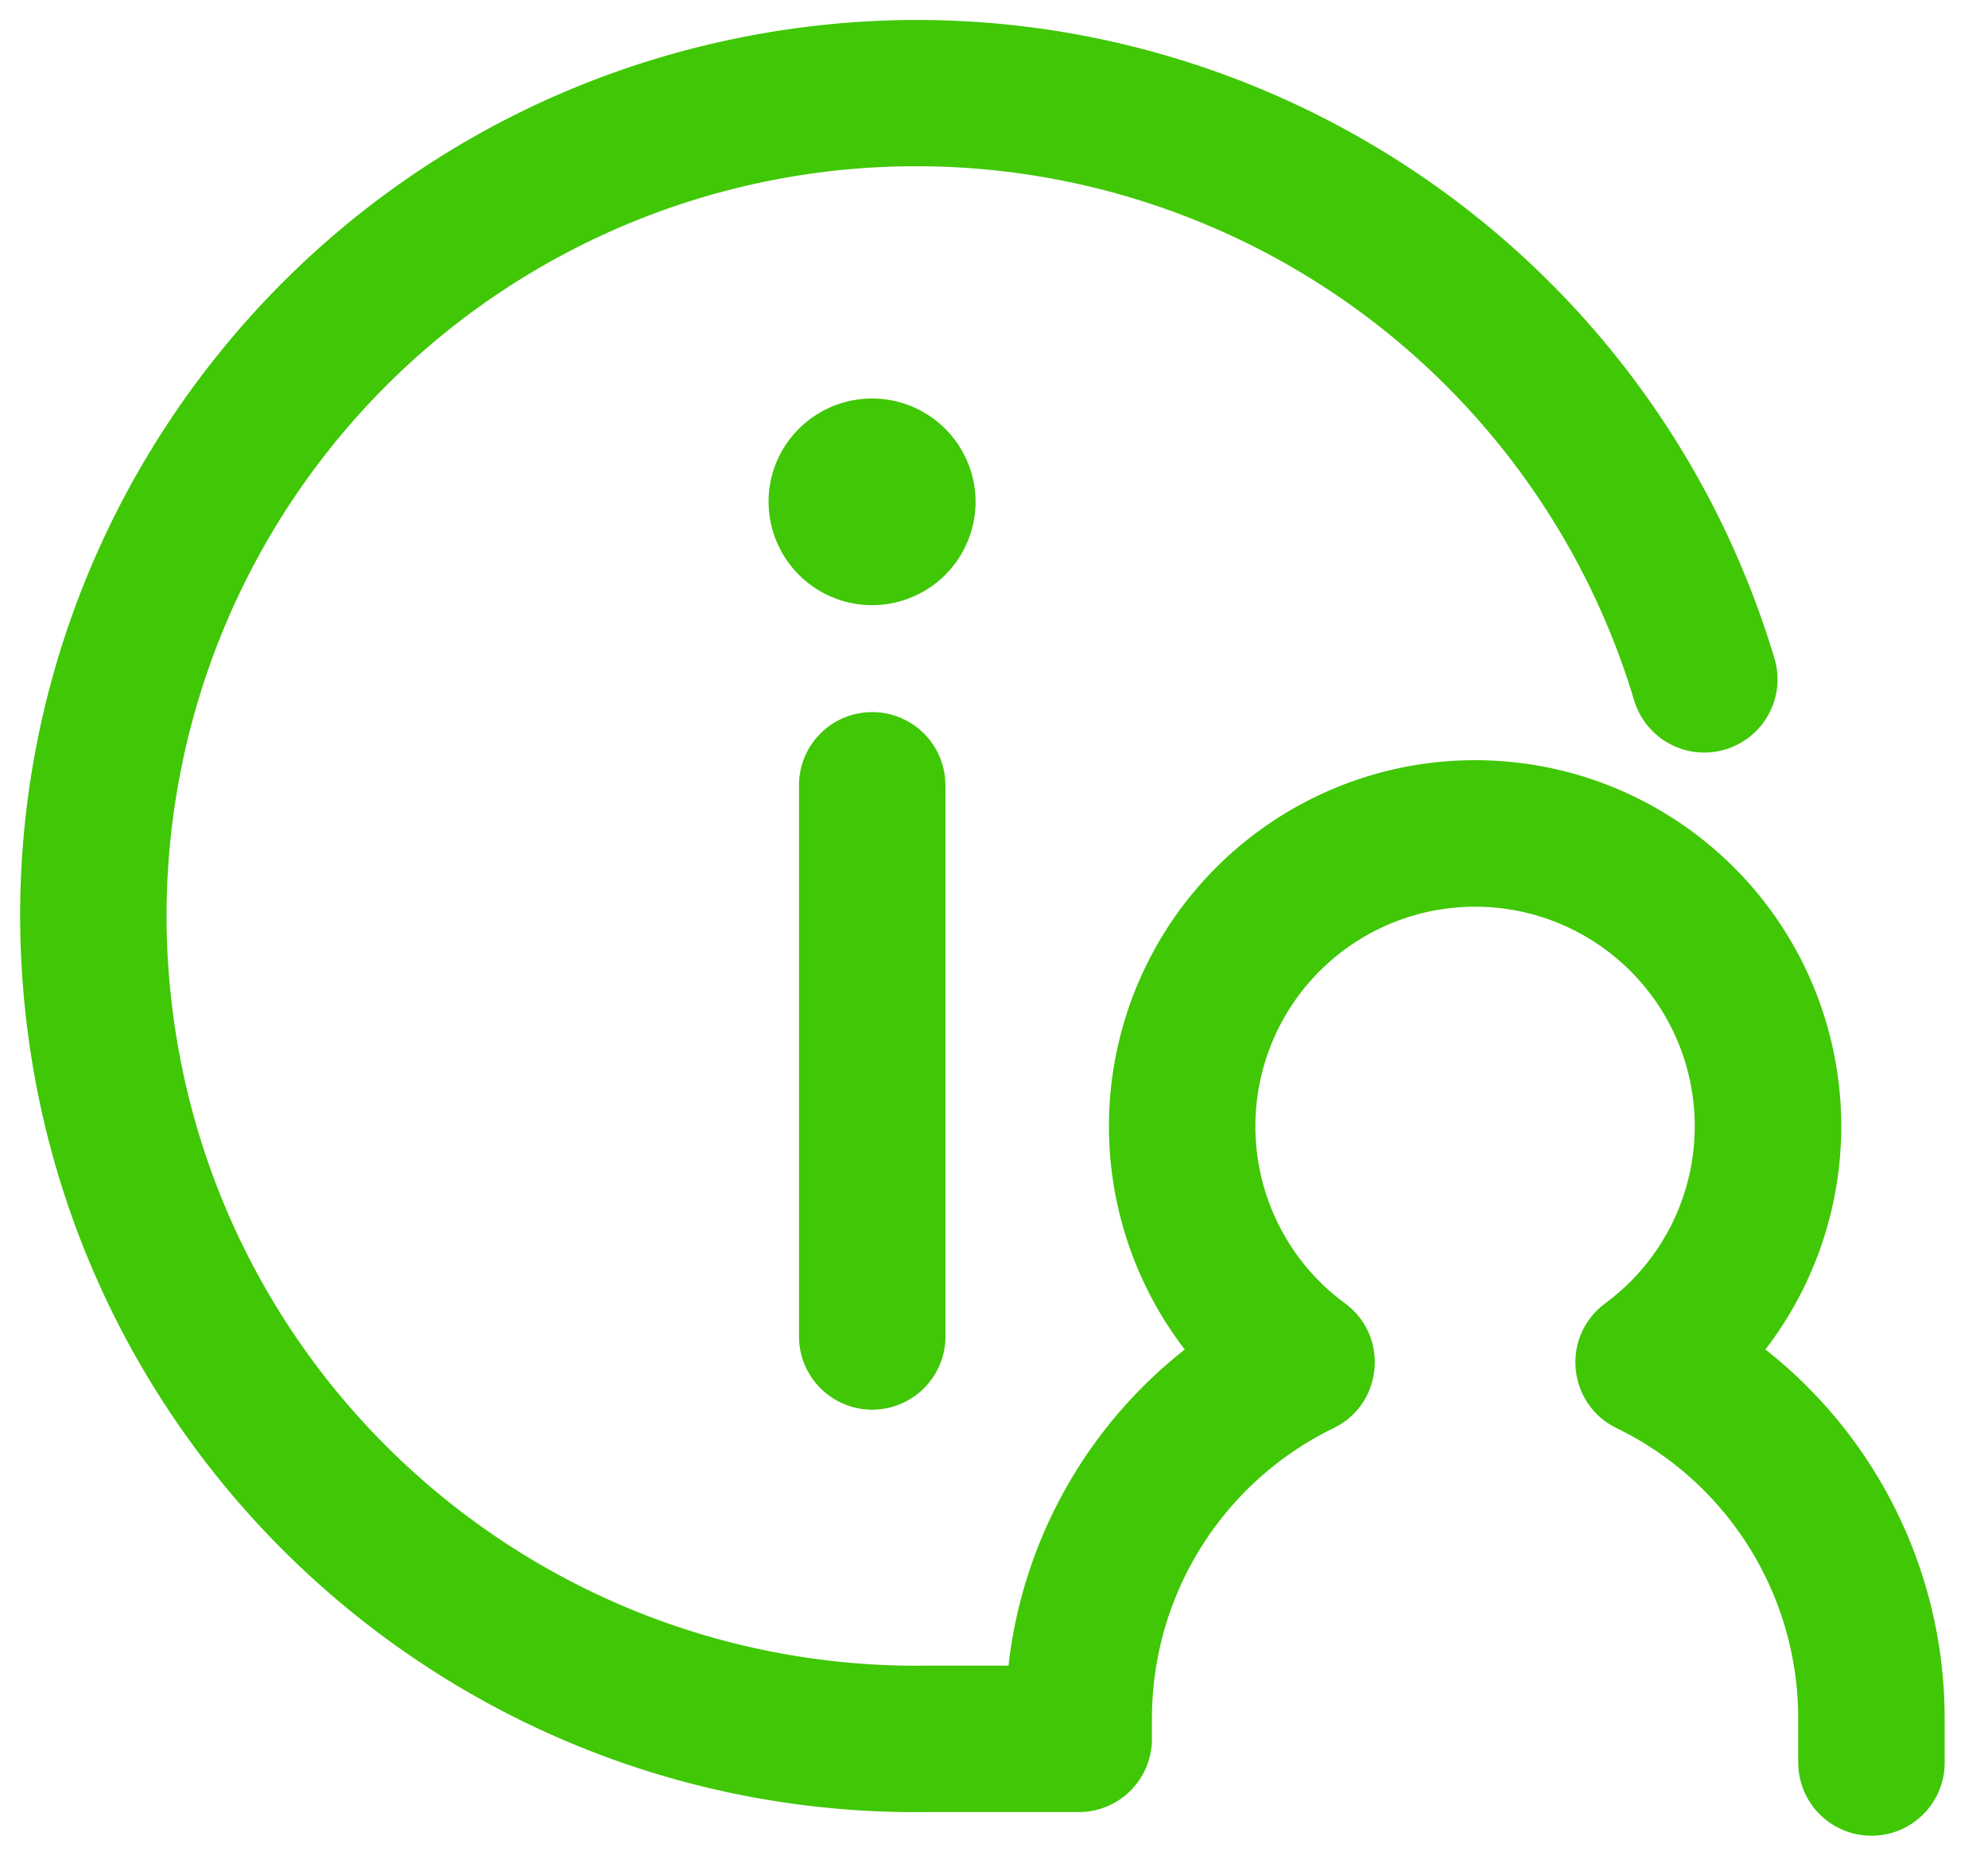 <svg xmlns="http://www.w3.org/2000/svg" width="34" height="32" fill="#40c706" xmlns:v="https://vecta.io/nano"><path d="M12.65.645c7.753-1.56 15.42 3.038 17.697 10.613.2.662-.176 1.36-.839 1.56s-1.36-.177-1.56-.84A12.82 12.82 0 0 0 2.92 17.01c.686 6.515 6.168 11.454 12.711 11.48l.199-.002h1.418l.016-.134c.27-2.075 1.34-3.955 2.965-5.246l.034-.027-.039-.05c-1.183-1.573-1.579-3.647-.986-5.592l.04-.127c.844-2.57 3.244-4.31 5.95-4.31s5.106 1.74 5.95 4.31c.65 1.981.263 4.111-.946 5.718l-.04.05.035.028c1.851 1.47 2.983 3.708 3.03 6.127l.002.148v.762a1.25 1.25 0 0 1-1.252 1.252 1.25 1.25 0 0 1-1.25-1.183l-.003-.069v-.76a5.52 5.52 0 0 0-3.106-4.959c-.825-.401-.947-1.517-.25-2.09l.056-.045a3.76 3.76 0 0 0 1.344-4.198c-.507-1.543-1.946-2.585-3.57-2.585s-3.064 1.042-3.57 2.585c-.495 1.509.012 3.161 1.258 4.133l.086.065c.759.558.653 1.723-.194 2.135a5.52 5.52 0 0 0-3.105 4.833l-.002.124v.358a1.25 1.25 0 0 1-1.183 1.25l-.069.002h-2.605C7.935 31.084 1.258 25.14.43 17.274S4.895 2.204 12.65.645zm2.267 11.535a1.25 1.25 0 0 1 1.25 1.184l.003.068v9.425c0 .692-.56 1.253-1.253 1.253-.668 0-1.214-.524-1.25-1.184l-.002-.069v-9.425a1.25 1.25 0 0 1 1.252-1.252zm0-5.364c-.716-.001-1.363.43-1.639 1.091a1.77 1.77 0 1 0 3.407.681 1.77 1.77 0 0 0-1.768-1.772z"/></svg>